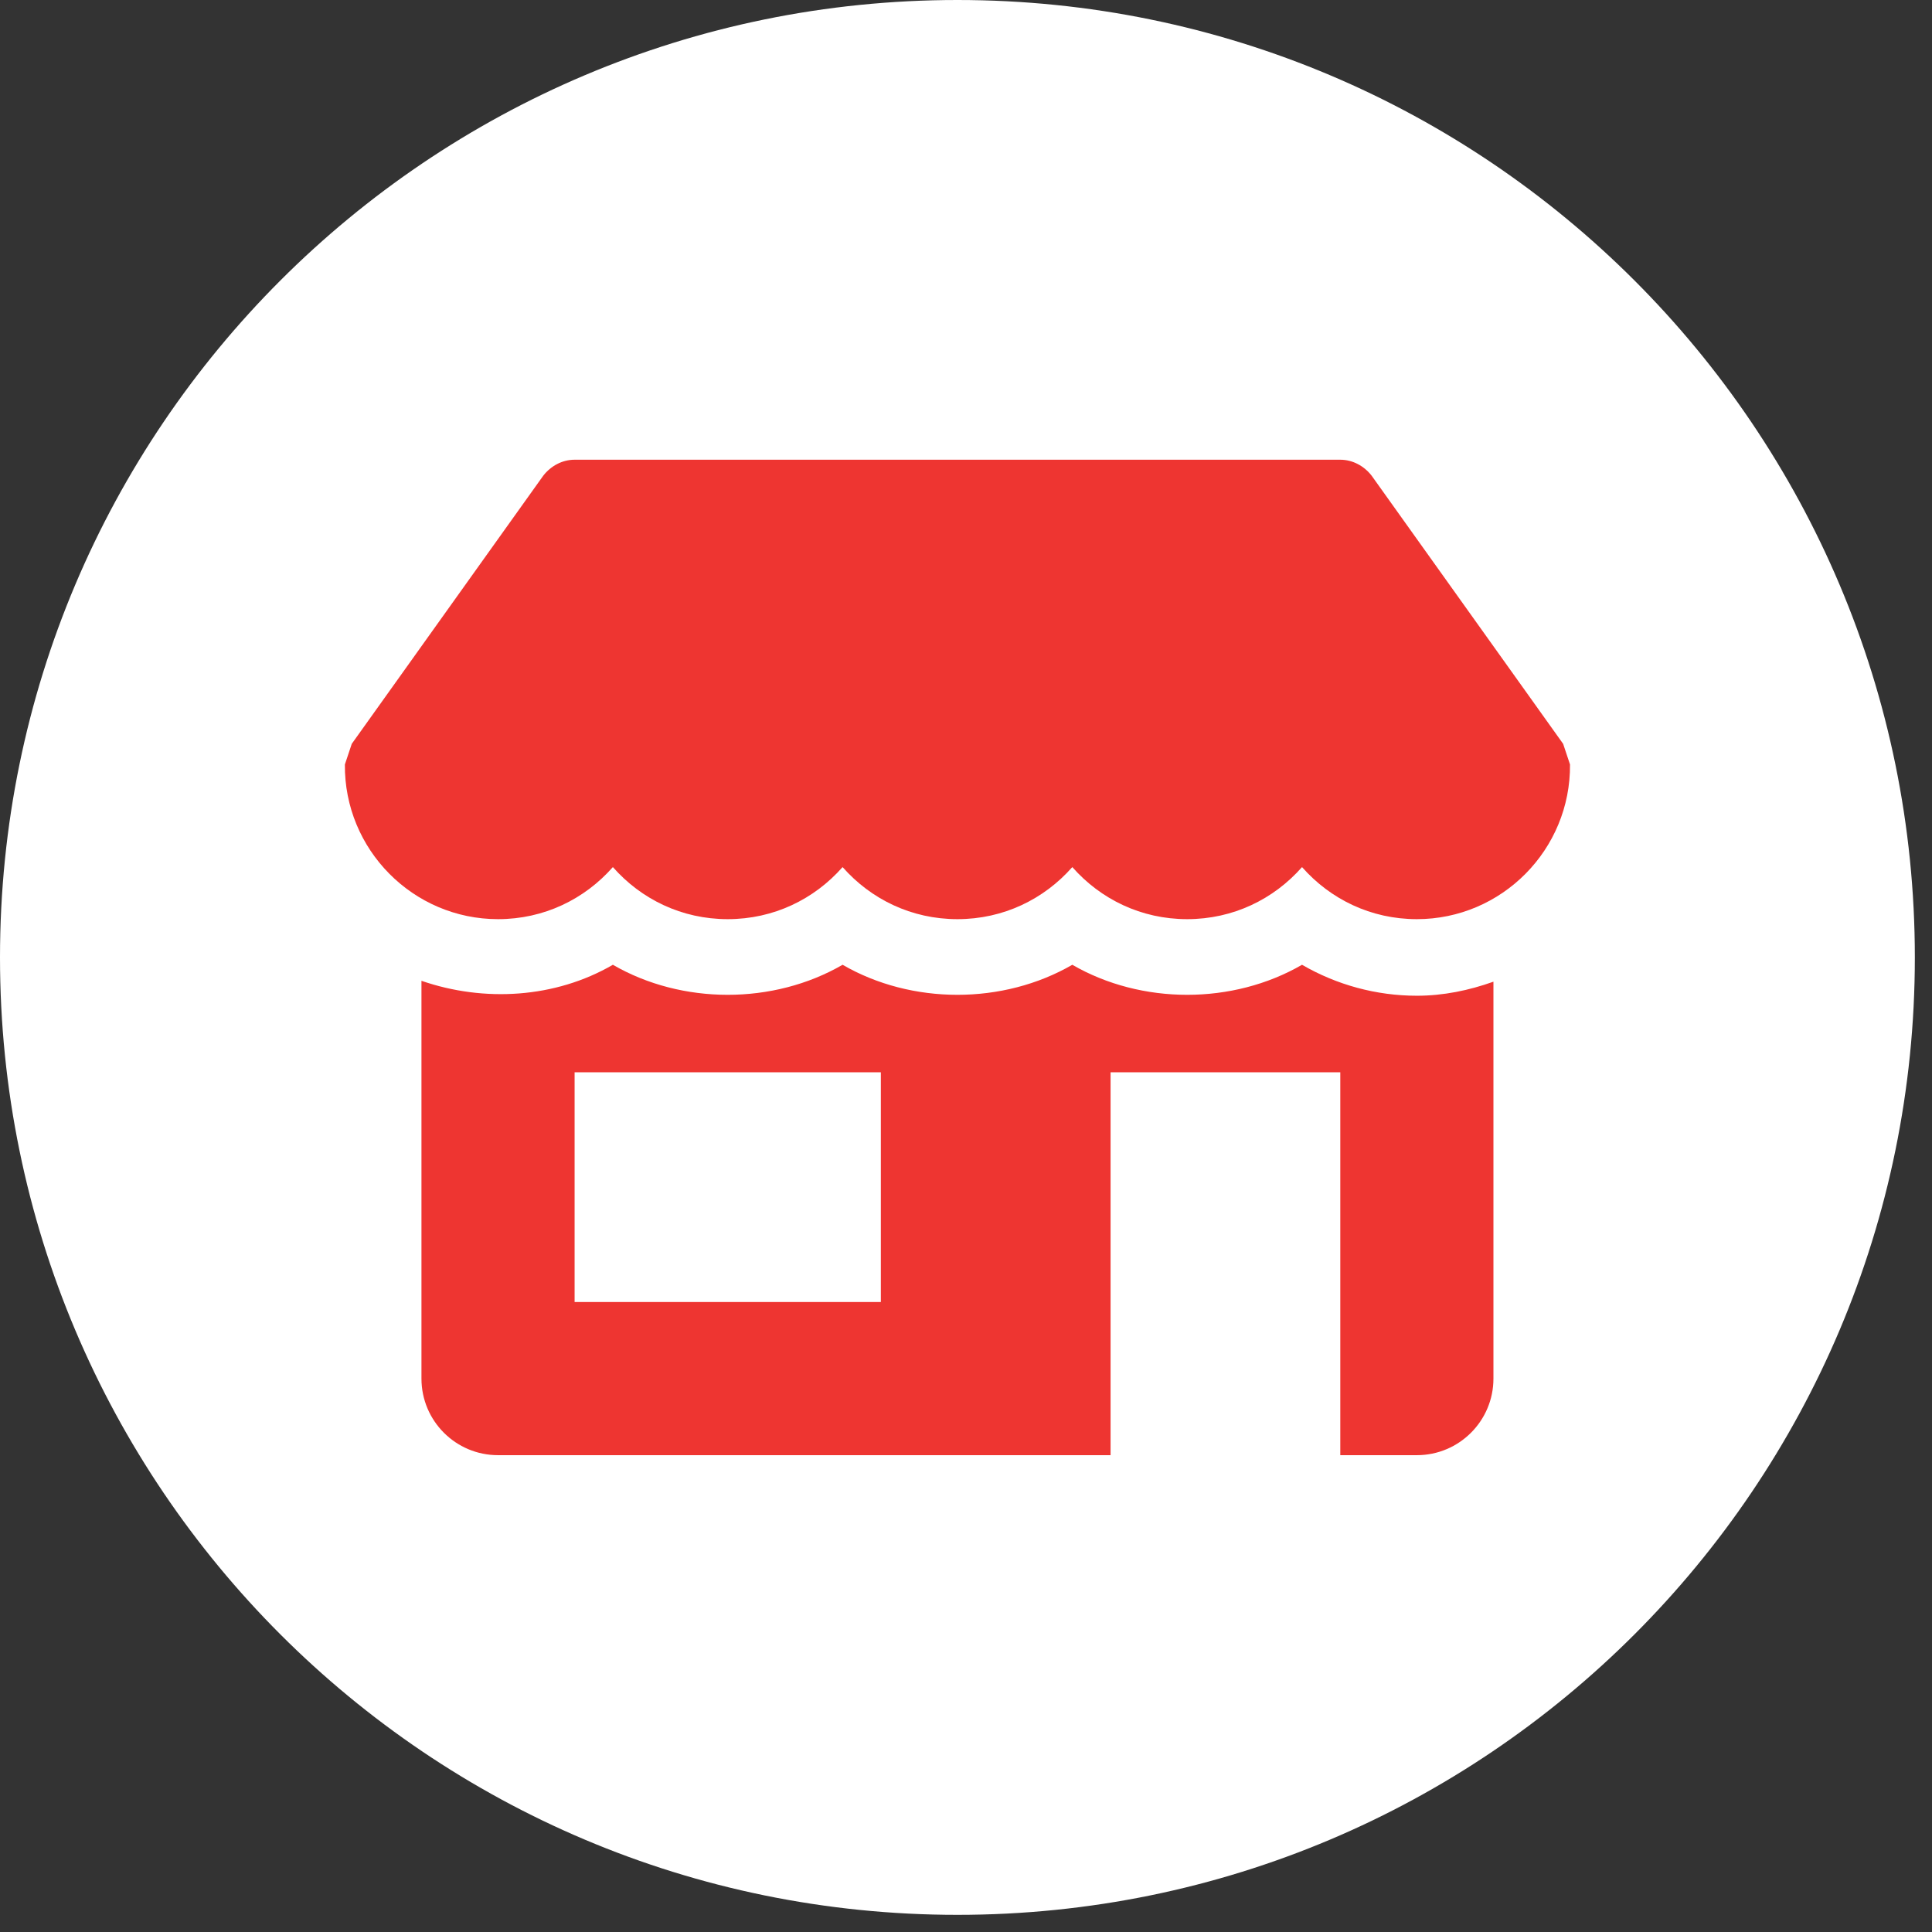 <svg xmlns="http://www.w3.org/2000/svg" width="41" height="41" viewBox="0 0 41 41" fill="none"><rect x="0" y="0" width="41" height="41" fill="#333333" stroke="none"/><path d="M40.636 20.318C40.636 31.54 31.54 40.636 20.318 40.636C9.097 40.636 0 31.54 0 20.318C0 9.097 9.097 0 20.318 0C31.54 0 40.636 9.097 40.636 20.318Z" fill="white"></path><path d="M33.172 15.785L29.11 10.097C28.947 9.886 28.703 9.756 28.443 9.756H12.194C11.934 9.756 11.69 9.886 11.527 10.097L7.465 15.785C7.416 15.931 7.367 16.077 7.319 16.223C7.302 18.027 8.765 19.506 10.569 19.506C11.543 19.506 12.405 19.083 13.006 18.401C13.607 19.083 14.468 19.506 15.443 19.506C16.418 19.506 17.28 19.083 17.881 18.401C18.482 19.083 19.343 19.506 20.318 19.506C21.293 19.506 22.155 19.083 22.756 18.401C23.357 19.083 24.218 19.506 25.193 19.506C26.168 19.506 27.03 19.083 27.631 18.401C28.232 19.083 29.093 19.506 30.068 19.506C31.872 19.506 33.334 18.027 33.318 16.223C33.27 16.077 33.221 15.931 33.172 15.785Z" fill="#EE3531"></path><path d="M30.068 21.131C29.205 21.131 28.365 20.9 27.631 20.474C26.162 21.324 24.225 21.324 22.756 20.474C21.287 21.324 19.348 21.324 17.881 20.474C16.413 21.324 14.473 21.324 13.006 20.474C11.786 21.183 10.274 21.274 8.944 20.814V29.256C8.944 30.153 9.671 30.881 10.569 30.881H23.568V22.756H28.443V30.881H30.068C30.965 30.881 31.693 30.153 31.693 29.256V20.833C31.177 21.017 30.632 21.131 30.068 21.131ZM18.693 27.631H12.194V22.756H18.693V27.631Z" fill="#EE3531"></path></svg>
